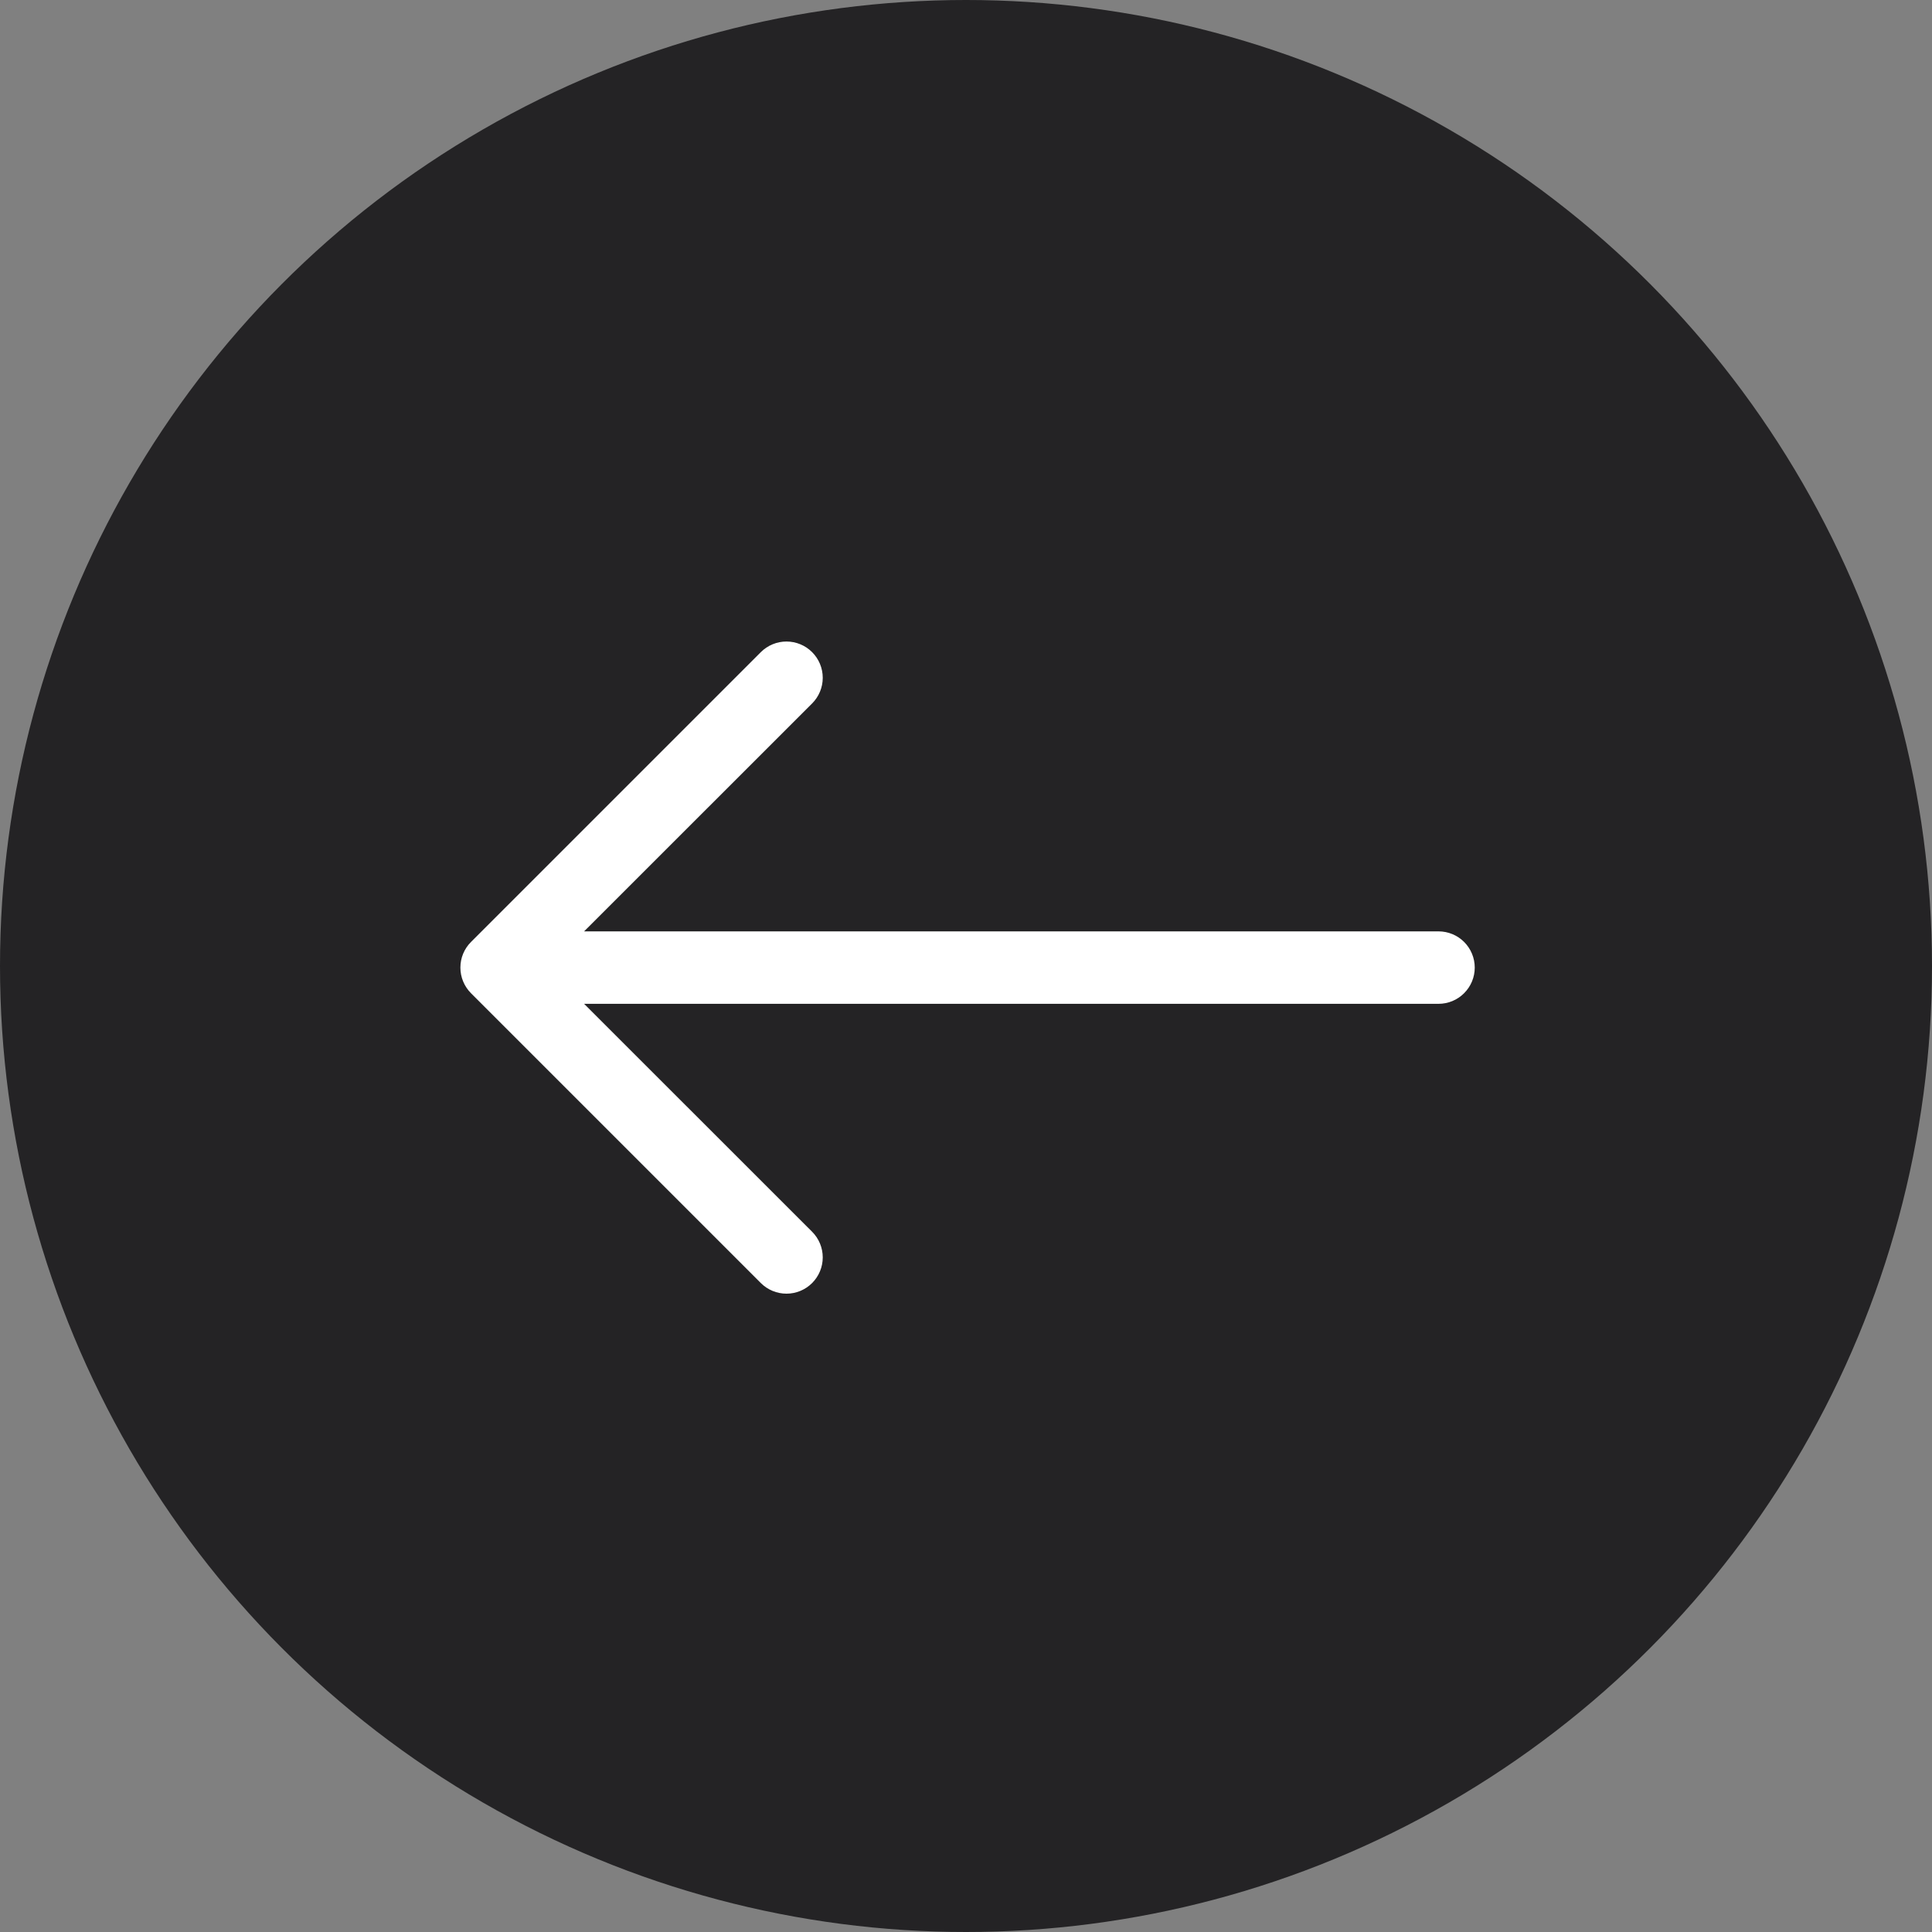 <svg width="40" height="40" viewBox="0 0 40 40" fill="none" xmlns="http://www.w3.org/2000/svg">
<rect x="0" y="0" width="40" height="40" fill="#808080" stroke="none"/>
<circle cx="20" cy="20" r="20" transform="rotate(-180 20 20)" fill="#242325"/>
<path fill-rule="evenodd" clip-rule="evenodd" d="M30.533 20.033C30.533 20.232 30.454 20.422 30.313 20.563C30.173 20.704 29.982 20.783 29.783 20.783L12.093 20.783L16.814 25.502C16.955 25.643 17.034 25.834 17.034 26.033C17.034 26.232 16.955 26.423 16.814 26.564C16.673 26.705 16.482 26.784 16.283 26.784C16.084 26.784 15.893 26.705 15.752 26.564L9.752 20.564C9.682 20.494 9.627 20.411 9.589 20.32C9.551 20.229 9.532 20.131 9.532 20.033C9.532 19.934 9.551 19.836 9.589 19.745C9.627 19.654 9.682 19.571 9.752 19.502L15.752 13.502C15.893 13.361 16.084 13.282 16.283 13.282C16.482 13.282 16.673 13.361 16.814 13.502C16.955 13.643 17.034 13.834 17.034 14.033C17.034 14.232 16.955 14.423 16.814 14.564L12.093 19.283L29.783 19.283C29.982 19.283 30.173 19.362 30.313 19.502C30.454 19.643 30.533 19.834 30.533 20.033Z" fill="white"/>
</svg>
